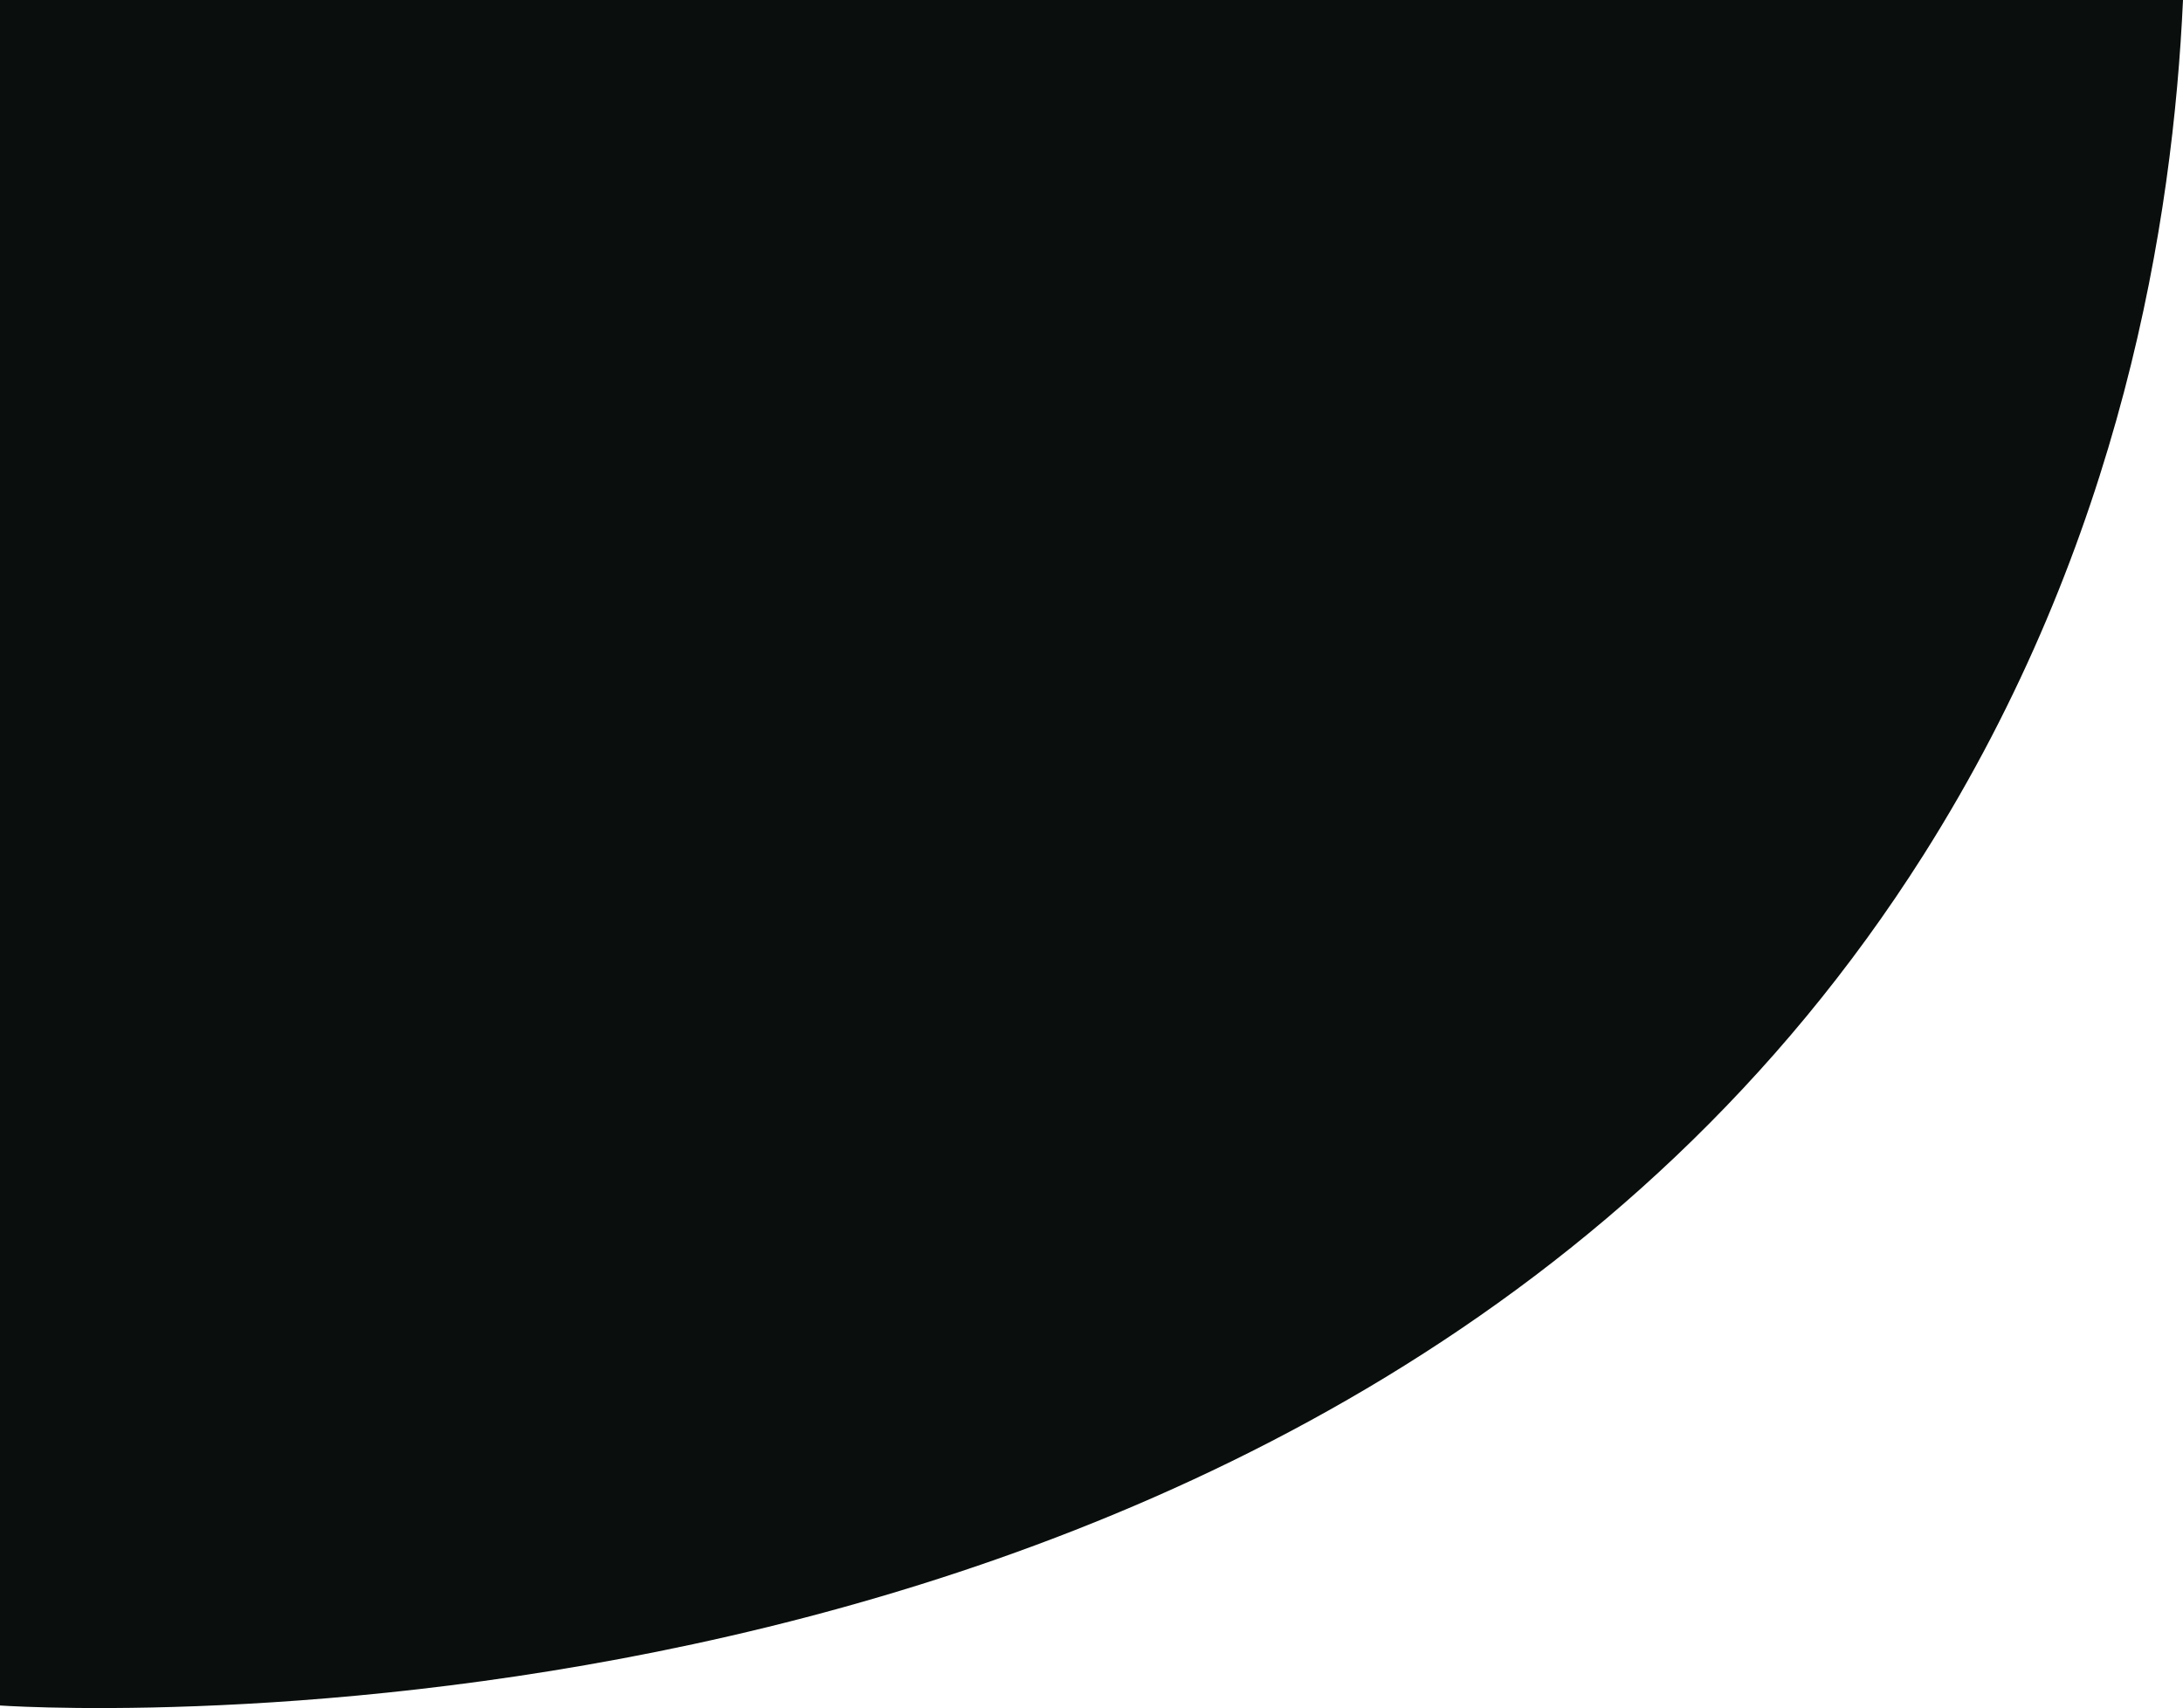 <?xml version="1.0" encoding="UTF-8"?>
<svg xmlns="http://www.w3.org/2000/svg" id="Layer_1" data-name="Layer 1" viewBox="0 0 960 751.13">
  <defs>
    <style>
      .cls-1 {
        fill: #0a0e0c;
        stroke-width: 0px;
      }
    </style>
  </defs>
  <path class="cls-1" d="M0,750V0h960c-4.41,96.36-26.72,238.04-114.23,376.15C589.34,780.85,28.38,751.9,0,750Z"></path>
</svg>
